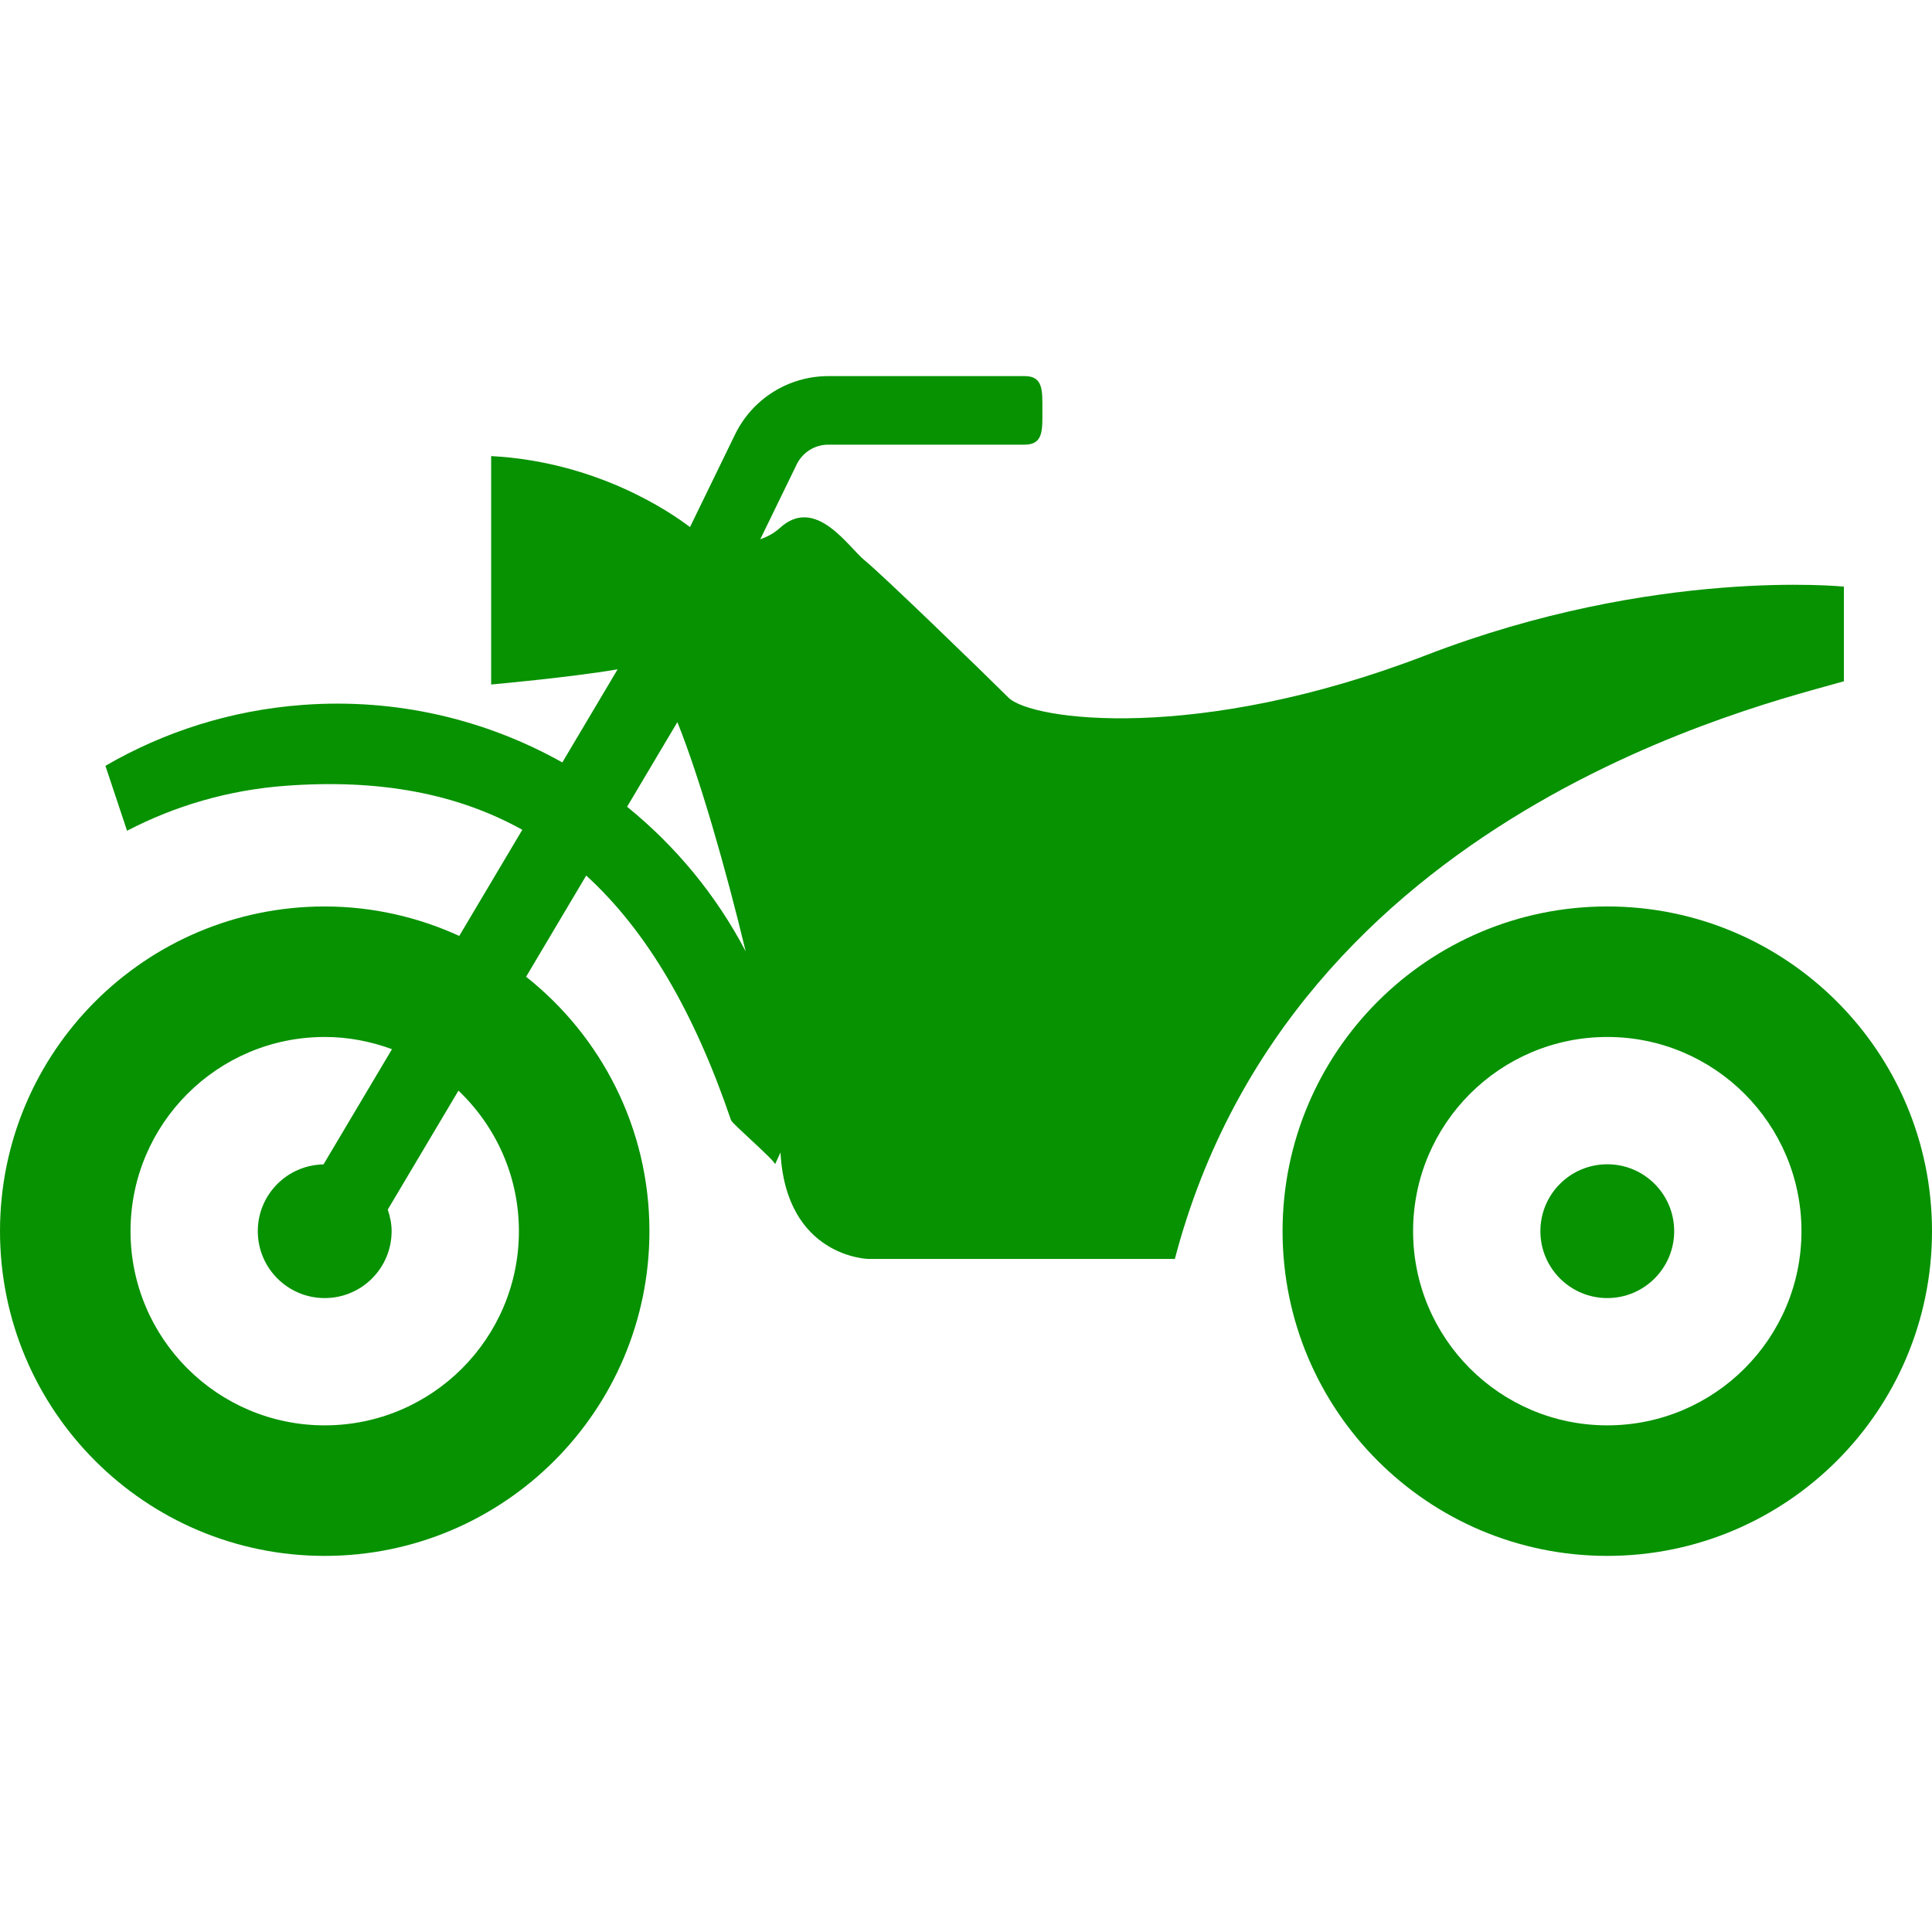 <!--?xml version="1.0" encoding="utf-8"?-->
<!-- Generator: Adobe Illustrator 18.1.1, SVG Export Plug-In . SVG Version: 6.00 Build 0)  -->

<svg version="1.1" id="_x32_" xmlns="http://www.w3.org/2000/svg" xmlns:xlink="http://www.w3.org/1999/xlink" x="0px" y="0px" viewBox="0 0 512 512" style="width: 256px; height: 256px; opacity: 1;" xml:space="preserve">
<style type="text/css">
	.st0{fill:#4B4B4B;}
</style>
<g>
	<path class="st0" d="M488.649,180.545v-25.082c0,0-50.161-5.193-110.703,18.159c-60.542,23.352-104.649,17.3-110.703,11.243
		c-6.054-6.05-33.728-32.864-38.056-36.325c-4.323-3.455-12.974-17.294-22.486-8.647c-1.662,1.514-3.432,2.387-5.221,3.022
		l9.652-19.84c1.561-3.202,4.807-5.236,8.369-5.236h52.065c5.016,0,4.673-4.067,4.673-9.086c0-5.02,0.342-9.08-4.673-9.08h-52.065
		c-10.514,0-20.103,6-24.7,15.455l-11.946,24.556c-5.088-3.887-24.606-17.337-52.696-18.816v60.535c0,0,20.86-1.868,33.516-4.025
		l-14.654,24.672c-20.244-11.358-43.938-17.099-68.829-15.238c-19.056,1.414-36.768,7.147-52.255,16.14l5.736,17.207
		c12.66-6.592,26.831-10.788,41.972-11.914c24.751-1.846,45.419,2.005,62.774,11.655l-16.71,28.126
		c-10.875-4.962-22.922-7.804-35.658-7.804C38.525,240.221,0,278.745,0,326.271c0,47.525,38.525,86.057,86.053,86.057
		c47.524,0,86.053-38.532,86.053-86.057c0-27.347-12.797-51.664-32.683-67.422l15.93-26.821
		c16.096,14.698,28.63,36.174,38.377,64.833c0.328,0.974,11.625,10.659,11.675,11.684l1.435-3.13
		c1.476,27.722,23.211,28.212,23.211,28.212s56.215,0,81.297,0C342.486,215.138,467.893,186.595,488.649,180.545z M137.515,326.271
		c0,28.421-23.045,51.462-51.462,51.462c-28.421,0-51.463-23.041-51.463-51.462c0-28.414,23.042-51.463,51.463-51.463
		c6.274,0,12.263,1.183,17.824,3.238l-18.138,30.527c-9.645,0.173-17.42,8.012-17.42,17.697c0,9.793,7.94,17.733,17.734,17.733
		s17.73-7.94,17.73-17.733c0-2.005-0.408-3.908-1.024-5.712l18.736-31.529C131.346,298.404,137.515,311.602,137.515,326.271z
		 M166.186,213.797l13.327-22.436c5.989,14.965,12.797,38.72,18.104,60.773C189.825,237.235,179.066,224.24,166.186,213.797z" style="fill: rgb(7, 146, 1);"></path>
	<path class="st0" d="M425.947,240.221c-47.525,0-86.054,38.525-86.054,86.05c0,47.525,38.528,86.057,86.054,86.057
		c47.525,0,86.053-38.532,86.053-86.057C512,278.745,473.472,240.221,425.947,240.221z M425.947,377.733
		c-28.422,0-51.463-23.041-51.463-51.462c0-28.414,23.041-51.463,51.463-51.463c28.418,0,51.459,23.049,51.459,51.463
		C477.406,354.692,454.364,377.733,425.947,377.733z" style="fill: rgb(7, 146, 1);"></path>
	<path class="st0" d="M425.947,308.545c-9.794,0-17.73,7.932-17.73,17.726c0,9.793,7.936,17.733,17.73,17.733
		c9.793,0,17.73-7.94,17.73-17.733C443.676,316.477,435.74,308.545,425.947,308.545z" style="fill: rgb(7, 146, 1);"></path>
</g>
</svg>
